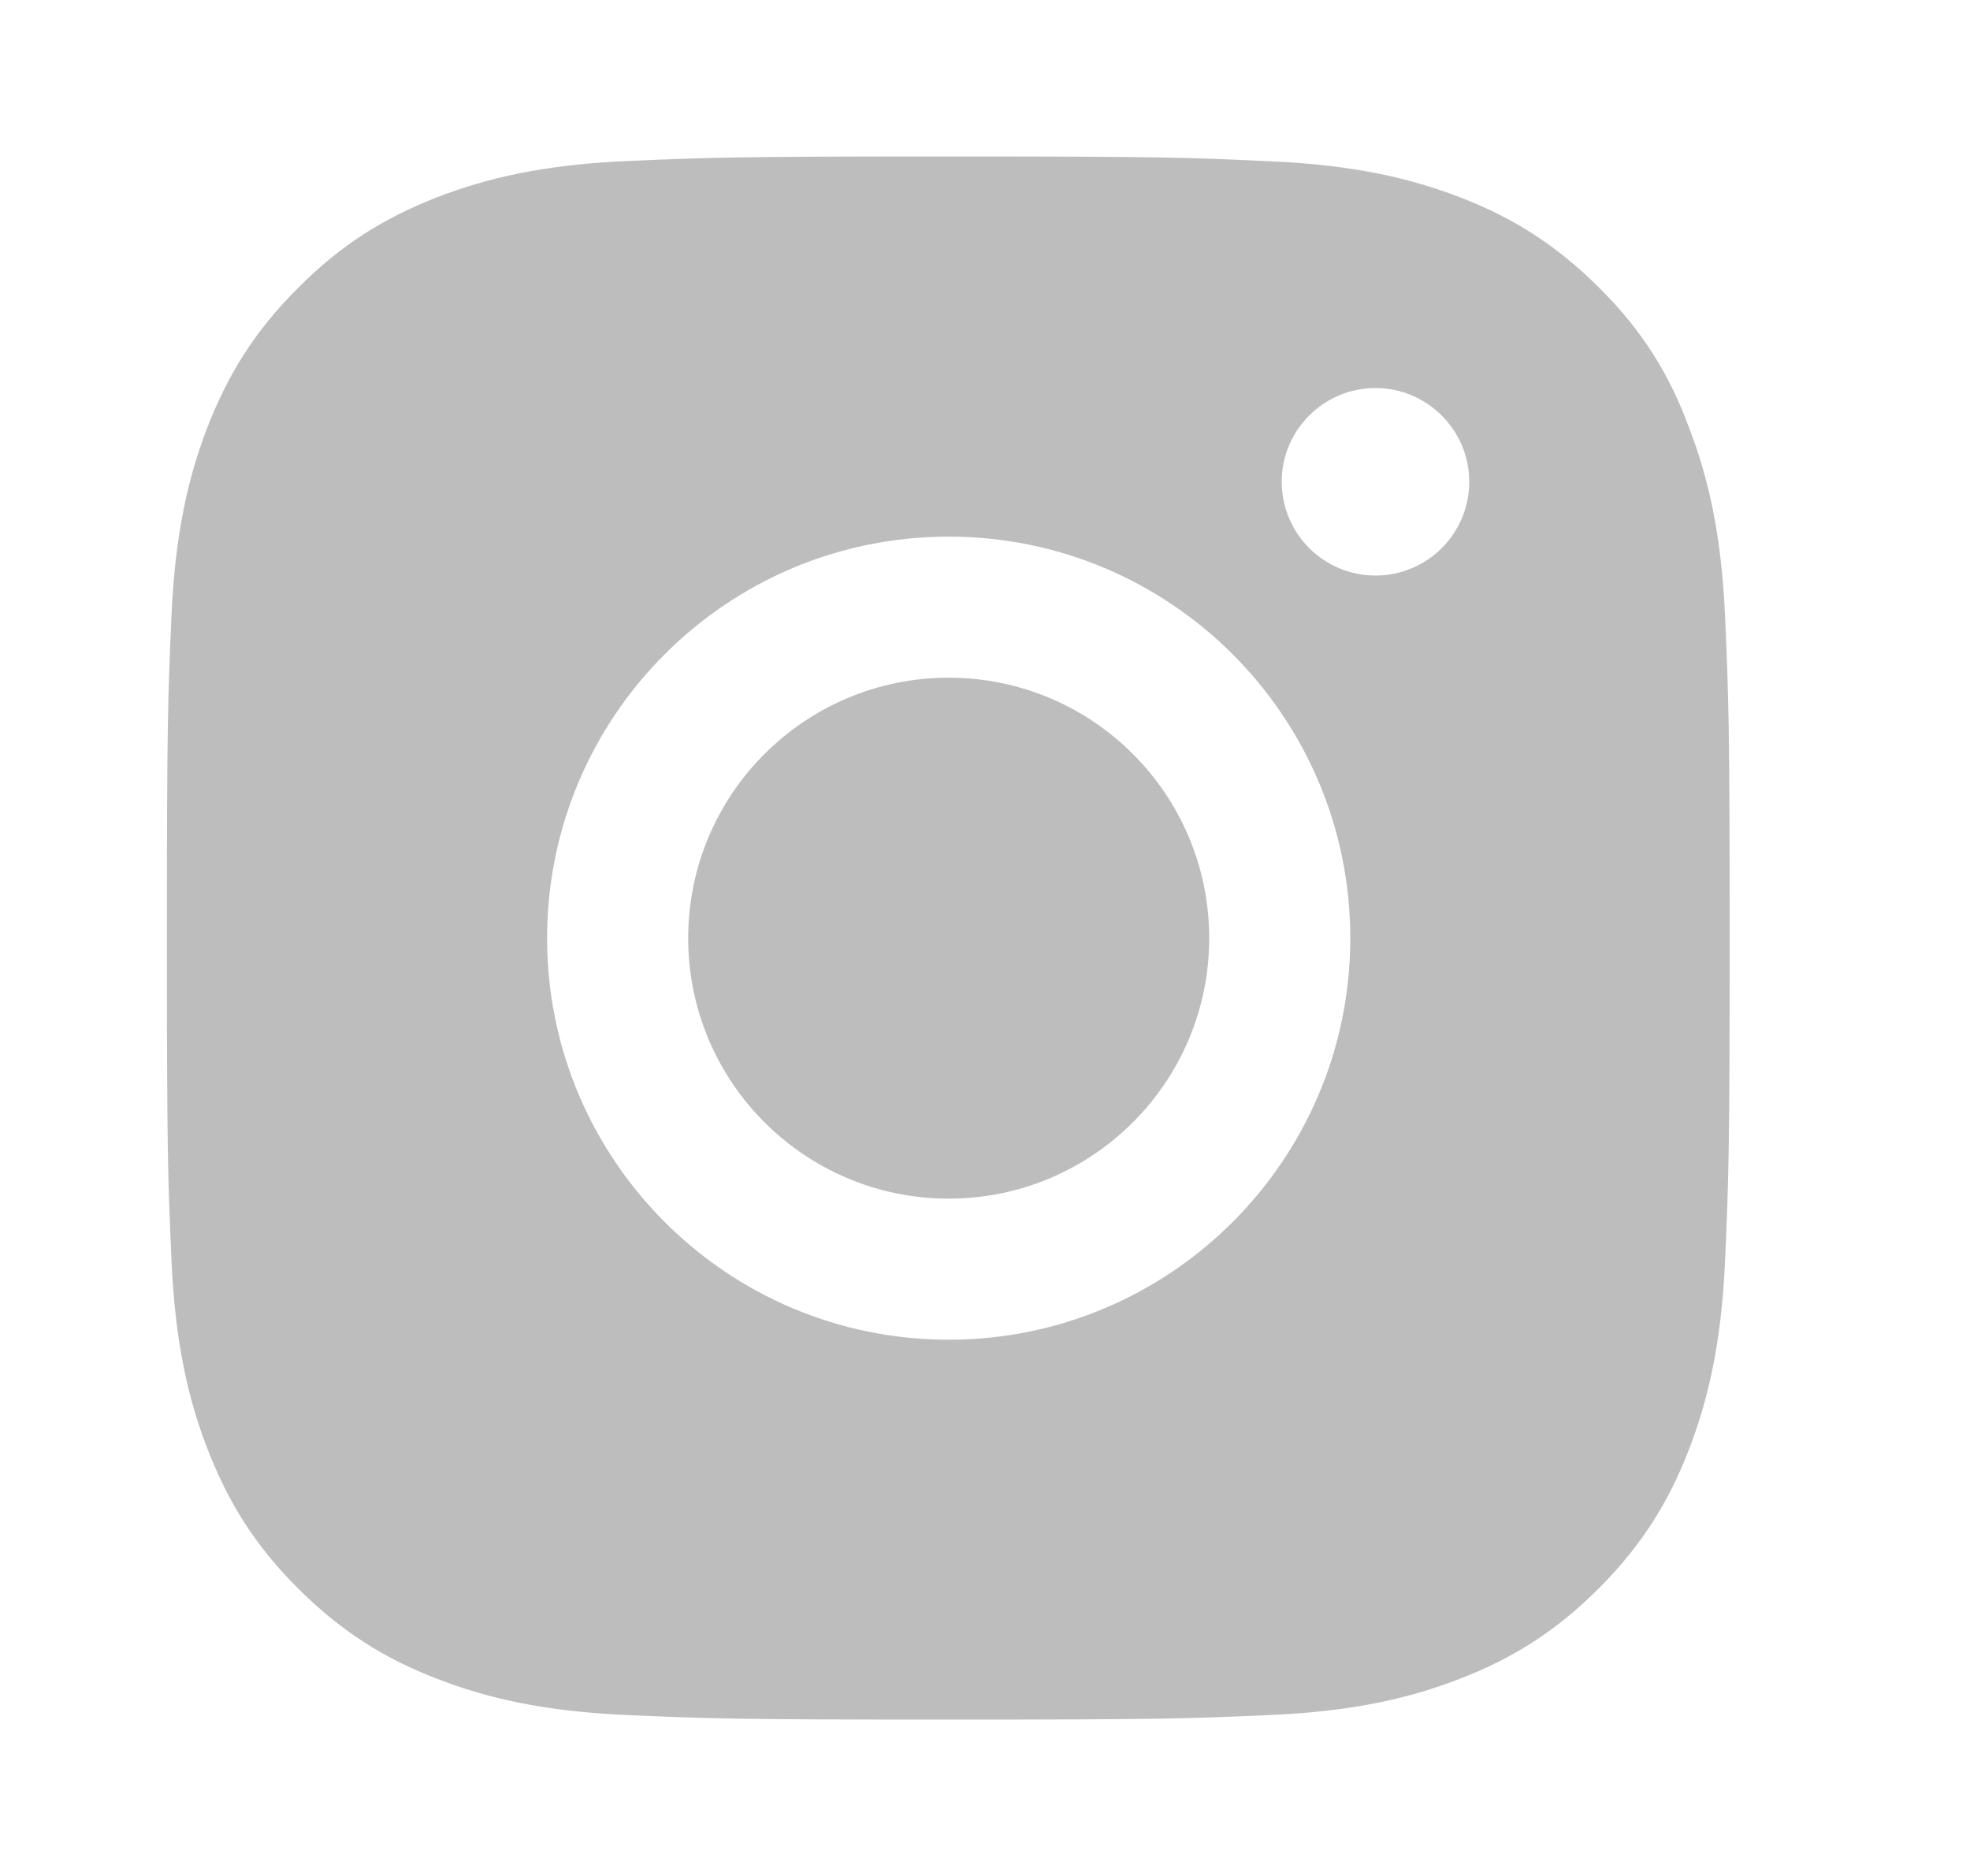 <svg width="21" height="20" viewBox="0 0 21 20" fill="none" xmlns="http://www.w3.org/2000/svg">
<path fill-rule="evenodd" clip-rule="evenodd" d="M6.679 1.717C7.568 1.678 7.851 1.668 10.113 1.668C12.376 1.668 12.659 1.678 13.551 1.72C14.437 1.759 15.042 1.902 15.573 2.107C16.12 2.319 16.585 2.606 17.047 3.068C17.513 3.53 17.796 3.996 18.001 4.549C18.206 5.076 18.35 5.685 18.389 6.571C18.428 7.459 18.438 7.743 18.438 10.005C18.438 12.268 18.428 12.551 18.389 13.44C18.35 14.325 18.206 14.931 18.001 15.461C17.79 16.008 17.503 16.474 17.041 16.936C16.579 17.398 16.113 17.685 15.566 17.896C15.039 18.102 14.43 18.245 13.545 18.284C12.656 18.323 12.373 18.333 10.11 18.333C7.847 18.333 7.564 18.323 6.676 18.284C5.79 18.245 5.185 18.102 4.654 17.896C4.107 17.685 3.641 17.398 3.179 16.936C2.714 16.474 2.43 16.008 2.216 15.458C2.01 14.931 1.867 14.322 1.828 13.437C1.789 12.548 1.779 12.264 1.779 10.002C1.779 7.739 1.789 7.456 1.828 6.564C1.867 5.679 2.01 5.073 2.216 4.543C2.43 3.996 2.714 3.53 3.179 3.068C3.641 2.602 4.107 2.319 4.657 2.104C5.185 1.899 5.793 1.756 6.679 1.717ZM10.113 5.721C7.749 5.721 5.832 7.638 5.832 10.002C5.832 12.365 7.749 14.283 10.113 14.283C12.476 14.283 14.394 12.365 14.394 10.002C14.394 7.638 12.476 5.721 10.113 5.721ZM10.113 12.779C8.58 12.779 7.336 11.535 7.336 10.002C7.336 8.468 8.58 7.225 10.113 7.225C11.646 7.225 12.89 8.468 12.89 10.002C12.89 11.535 11.646 12.779 10.113 12.779ZM14.663 6.136C15.213 6.136 15.662 5.69 15.662 5.136C15.662 4.586 15.213 4.137 14.663 4.137C14.113 4.137 13.663 4.583 13.663 5.136C13.663 5.686 14.109 6.136 14.663 6.136Z" fill="#BDBDBD"/>
</svg>
